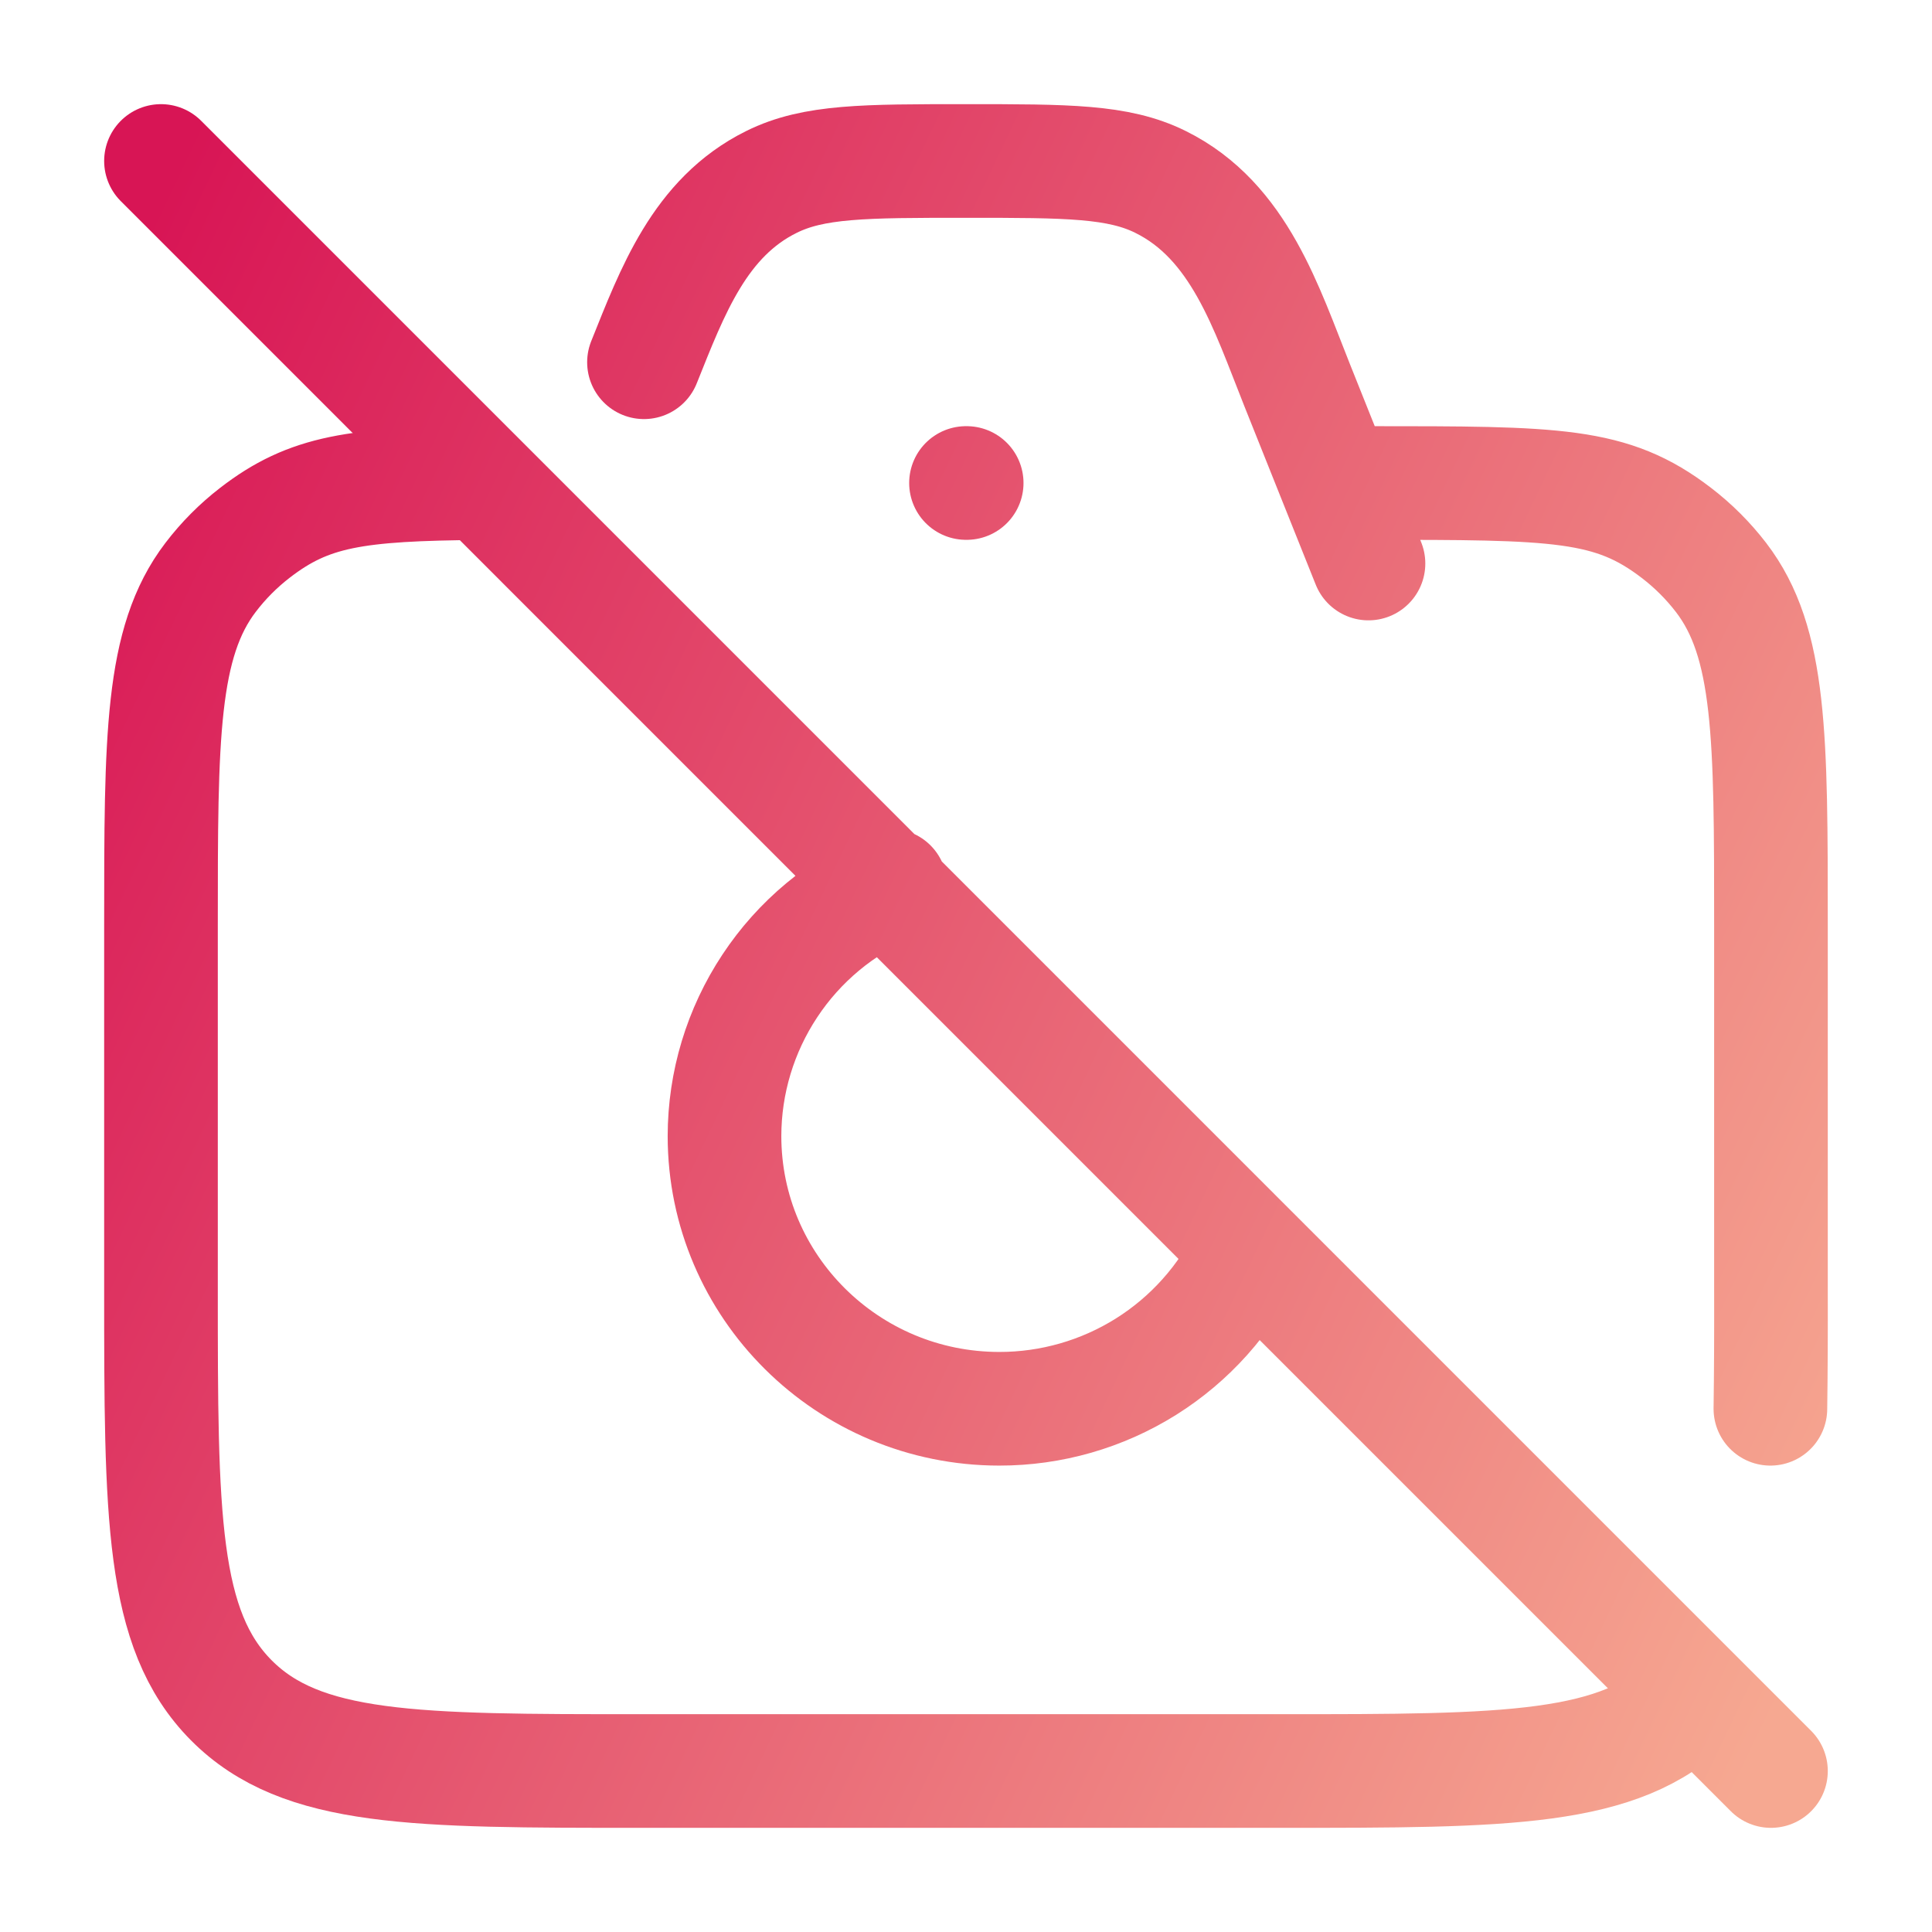 <svg width="34" height="34" viewBox="0 0 34 34" fill="none" xmlns="http://www.w3.org/2000/svg">
<path d="M29.75 29.922C28.513 31.167 26.523 31.167 22.54 31.167H11.278C7.297 31.167 5.307 31.167 4.07 29.922C2.833 28.676 2.833 26.673 2.833 22.667V16.292C2.833 12.967 2.833 11.305 3.706 10.161C3.93 9.867 4.192 9.603 4.485 9.377C5.441 8.638 6.263 8.52 8.464 8.502M31.156 24.792C31.165 24.156 31.168 23.448 31.166 22.667V16.292C31.166 12.968 31.166 11.308 30.288 10.163C30.062 9.869 29.798 9.605 29.503 9.379C28.358 8.5 27.407 8.5 24.083 8.5H23.516M23.516 8.5L24.083 9.917M23.516 8.5L22.828 6.779C22.287 5.426 21.815 3.89 20.424 3.202C19.68 2.833 18.788 2.833 17 2.833C15.212 2.833 14.318 2.833 13.576 3.202C12.312 3.827 11.832 5.133 11.333 6.375" stroke="url(#paint0_linear_517_723)" stroke-width="2" stroke-linecap="round" stroke-linejoin="round"/>
<path d="M15.668 15.584C14.804 15.952 14.066 16.566 13.548 17.35C13.029 18.134 12.751 19.052 12.75 19.992C12.75 22.641 14.916 24.792 17.586 24.792C18.499 24.793 19.394 24.536 20.168 24.051C20.941 23.566 21.562 22.872 21.958 22.049M17 8.5H17.012M2.833 2.833L31.166 31.167" stroke="url(#paint1_linear_517_723)" stroke-width="2" stroke-linecap="round" stroke-linejoin="round"/>
<defs>
<linearGradient id="paint0_linear_517_723" x1="3.145" y1="2.833" x2="36.653" y2="18.751" gradientUnits="userSpaceOnUse">
<stop stop-color="#D81555"/>
<stop offset="1" stop-color="#F6A891"/>
</linearGradient>
<linearGradient id="paint1_linear_517_723" x1="3.145" y1="2.833" x2="36.653" y2="18.75" gradientUnits="userSpaceOnUse">
<stop stop-color="#D81555"/>
<stop offset="1" stop-color="#F6A891"/>
</linearGradient>
</defs>
</svg>

